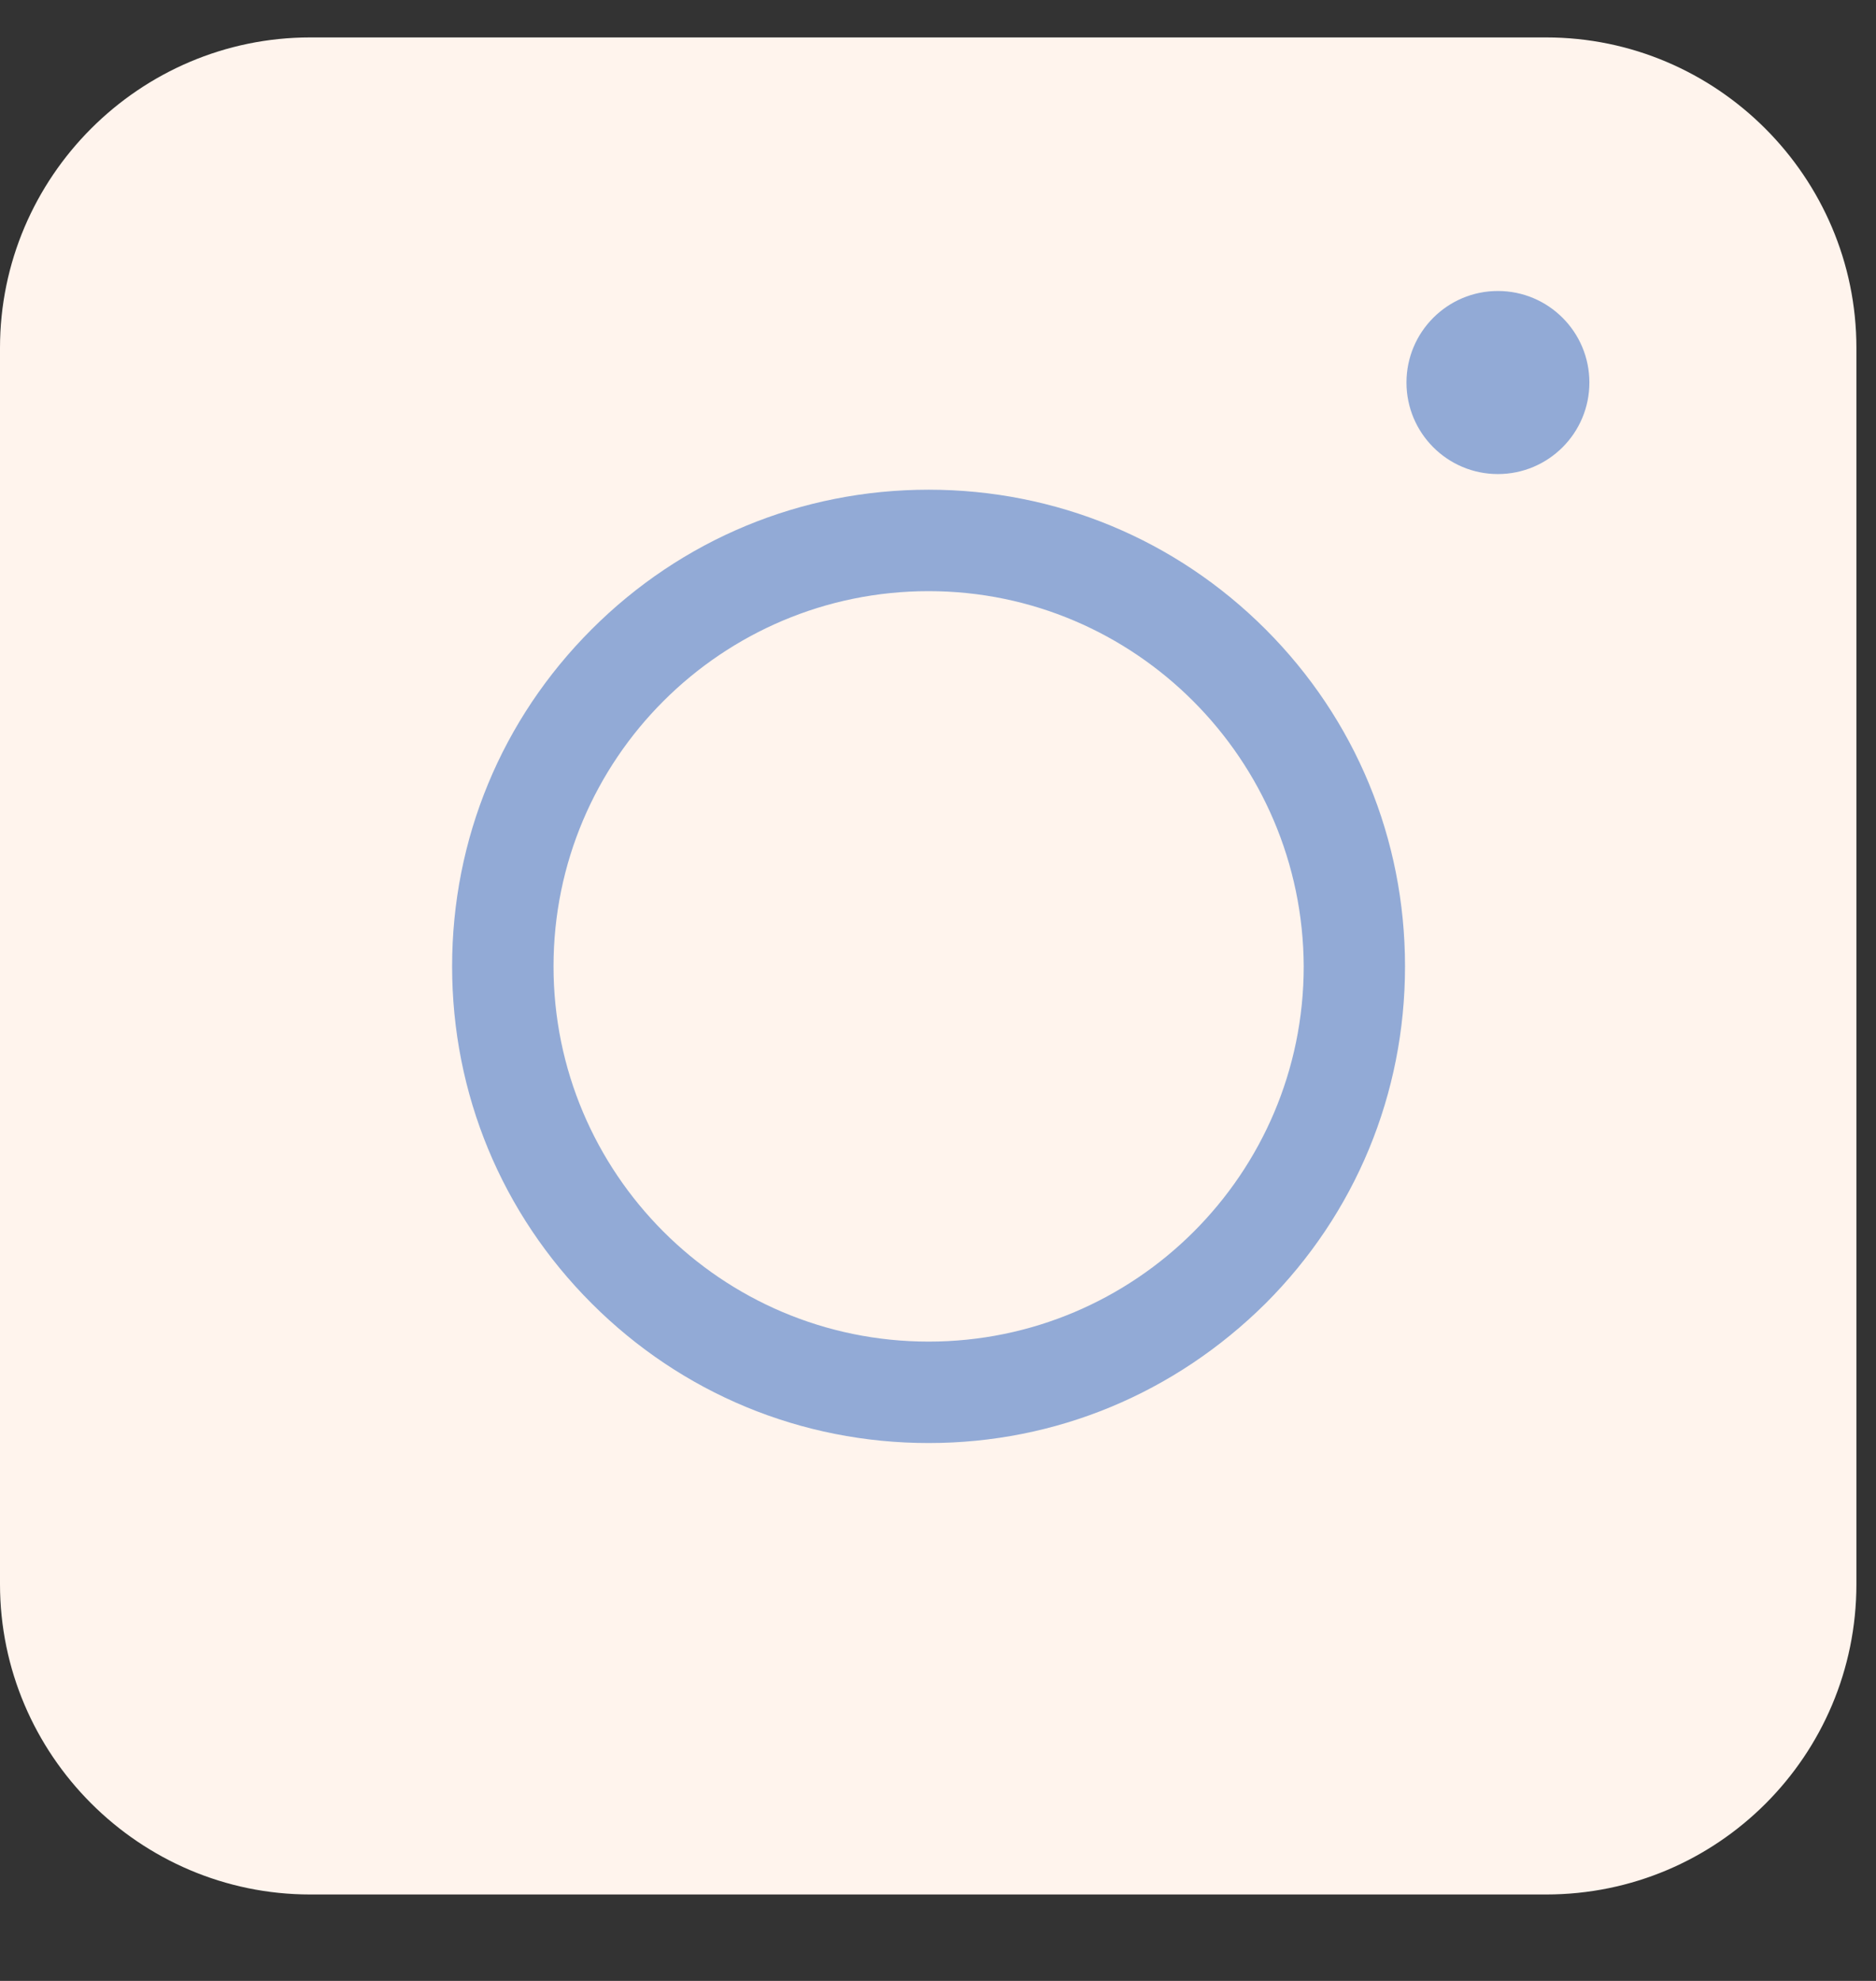 <?xml version="1.0" encoding="UTF-8"?> <svg xmlns="http://www.w3.org/2000/svg" width="18" height="19" viewBox="0 0 18 19" fill="none"><rect x="0" y="0" width="18" height="19" fill="#333333" stroke="none"/><path d="M14.835 18.171H2.977C1.339 18.171 0 16.832 0 15.194V3.337C0 1.698 1.339 0.359 2.977 0.359H14.835C16.473 0.359 17.812 1.698 17.812 3.337V15.194C17.812 16.84 16.48 18.171 14.835 18.171Z" fill="#FFF4ED"></path><path d="M8.91 13.841C7.688 13.841 6.54 13.365 5.677 12.502C4.813 11.639 4.338 10.491 4.338 9.269C4.338 8.047 4.813 6.899 5.677 6.036C6.54 5.173 7.688 4.697 8.91 4.697C10.131 4.697 11.28 5.173 12.143 6.036C13.006 6.899 13.481 8.047 13.481 9.269C13.481 10.491 13.006 11.639 12.143 12.502C11.272 13.365 10.131 13.841 8.91 13.841ZM8.91 5.67C6.927 5.67 5.311 7.279 5.311 9.269C5.311 11.251 6.92 12.868 8.91 12.868C10.892 12.868 12.509 11.259 12.509 9.269C12.501 7.287 10.892 5.67 8.91 5.67Z" fill="#92AAD6"></path><path d="M14.372 4.547C14.857 4.547 15.25 4.154 15.25 3.669C15.25 3.184 14.857 2.791 14.372 2.791C13.888 2.791 13.495 3.184 13.495 3.669C13.495 4.154 13.888 4.547 14.372 4.547Z" fill="#92AAD6"></path></svg> 